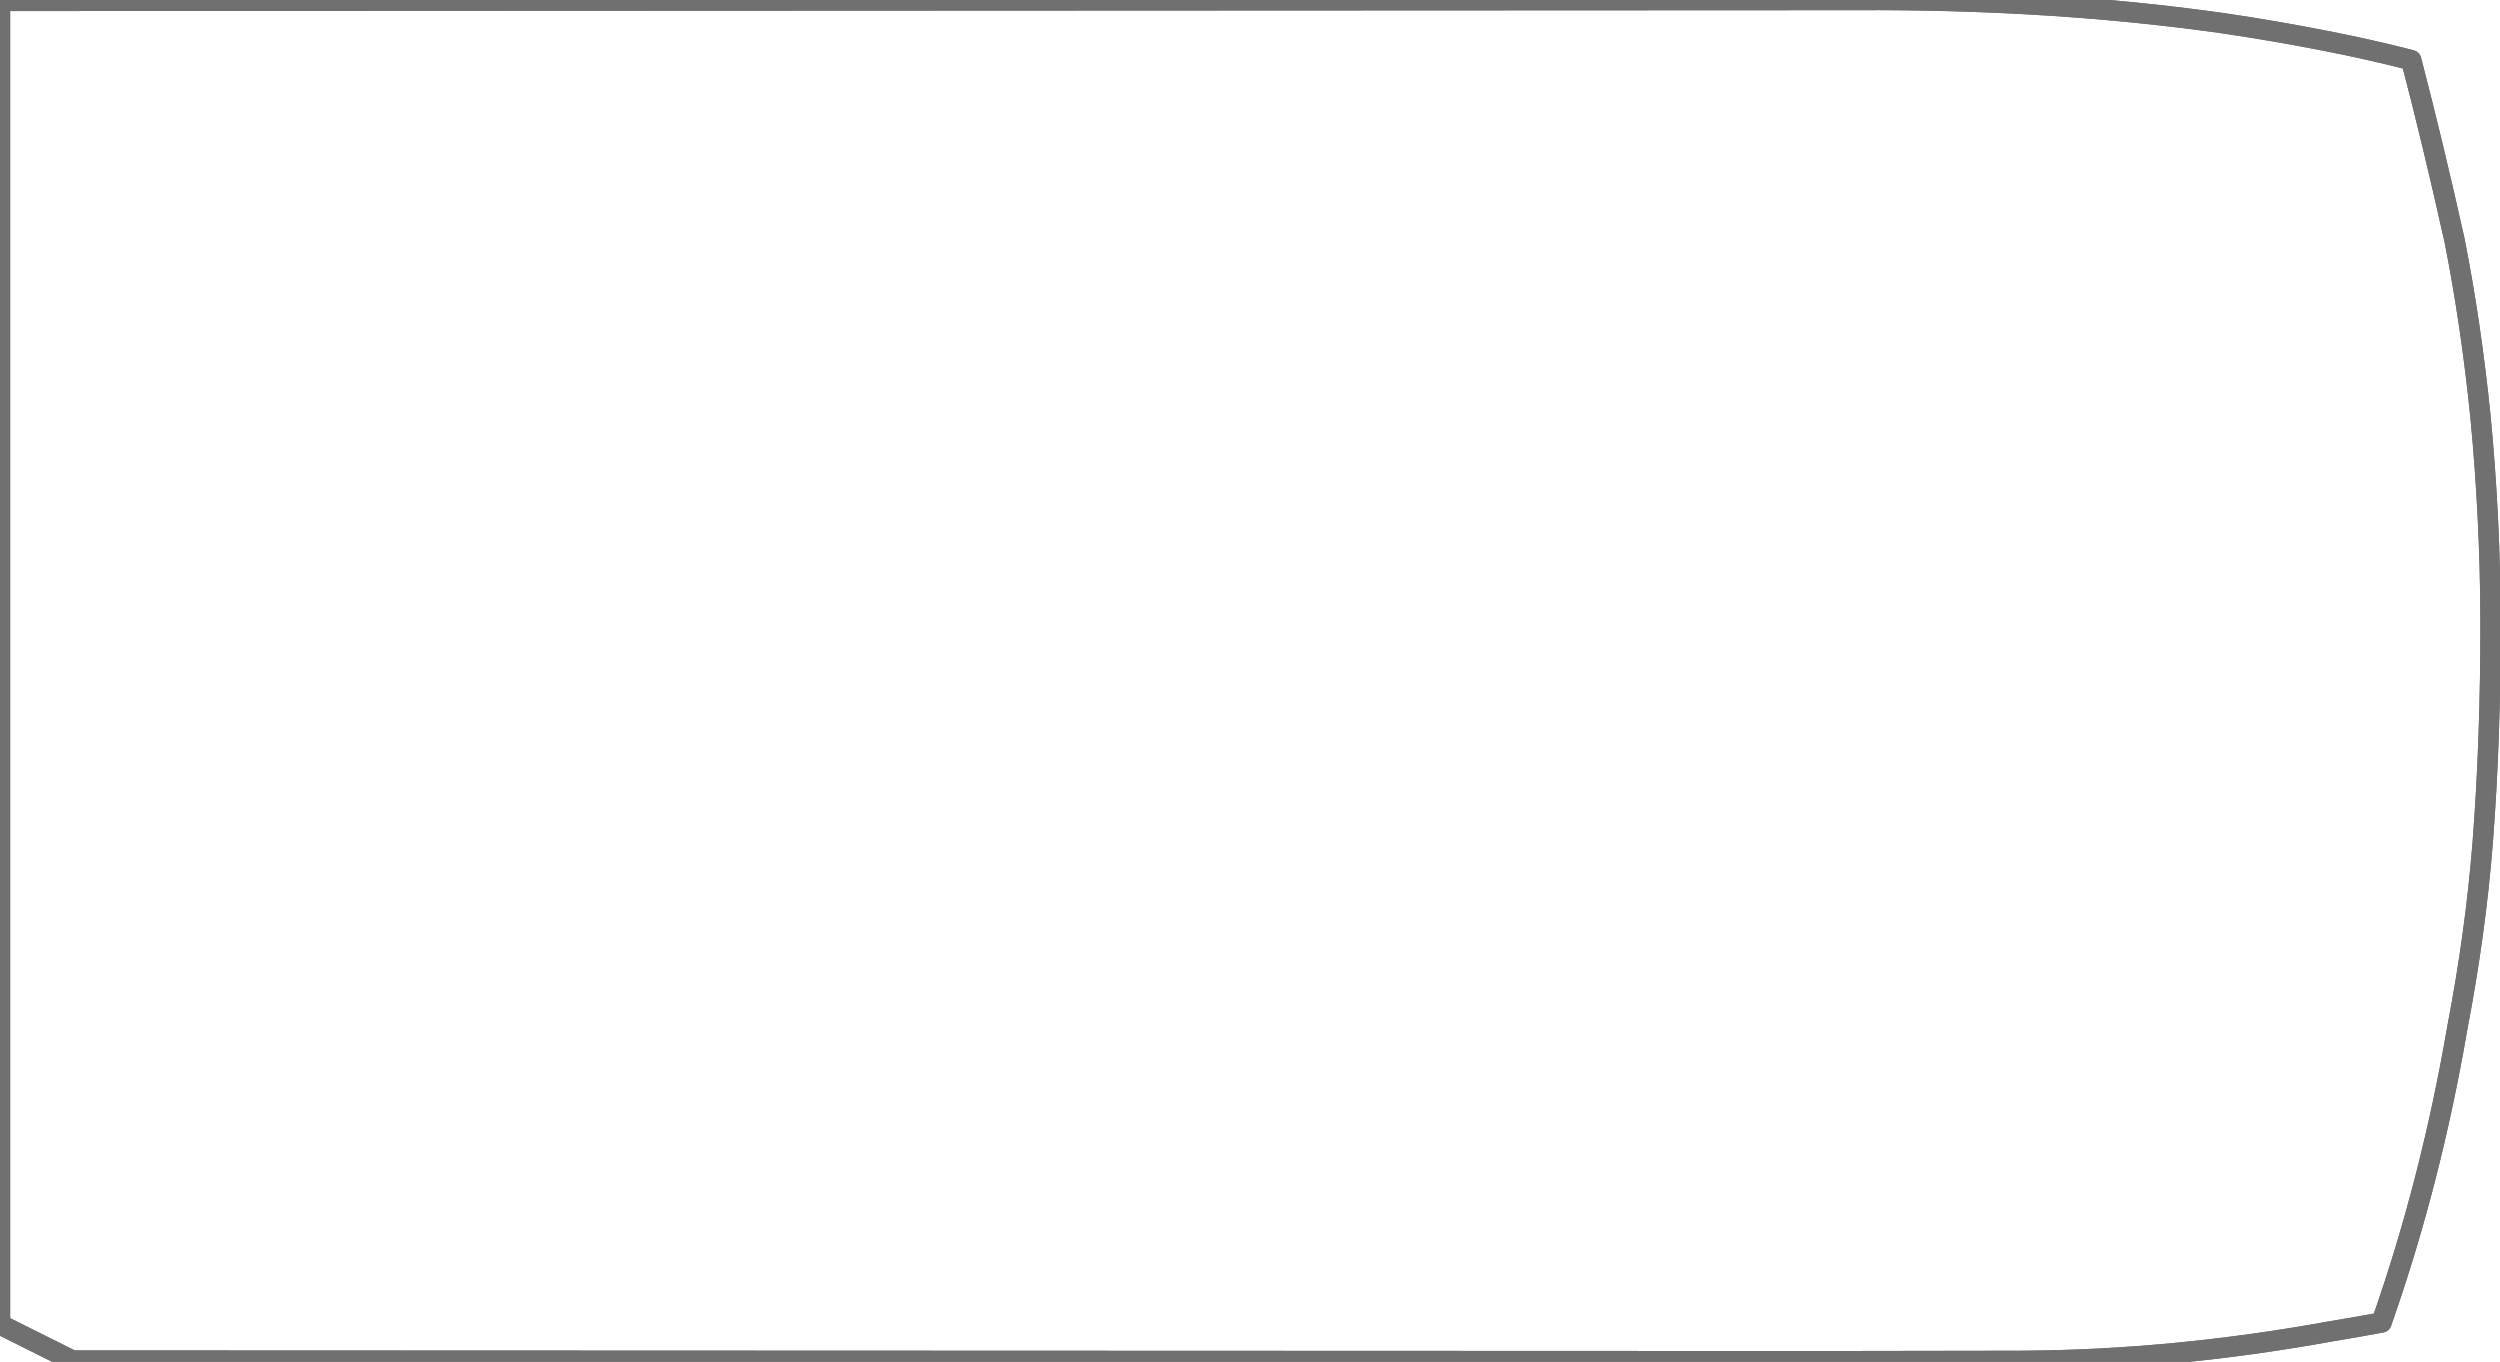 <?xml version="1.0"?>
<!DOCTYPE svg PUBLIC "-//W3C//DTD SVG 1.1//EN" "http://www.w3.org/Graphics/SVG/1.1/DTD/svg11.dtd">
<svg version='1.1' width='246px' height='134px' xmlns='http://www.w3.org/2000/svg' xmlns:xlink='http://www.w3.org/1999/xlink'>
	<g transform="translate(121.718,67.207)">
		<path d="M -121.718 -67.118 L 60.803 -67.203 Q 80.2 -67.31 97.105 -64.912 Q 102.19 -64.16 107.153 -63.18 Q 111.383 -62.358 115.545 -61.29 Q 117.75 -52.828 119.815 -43.525 Q 121.443 -35.288 122.37 -26.122 Q 123.315 -16.26 123.35 -6.188 Q 123.368 5.572 122.58 15.695 Q 121.88 24.575 120.078 33.962 Q 117.47 49.153 112.623 62.925 Q 110.165 63.38 107.623 63.8 Q 92.06 66.632 77.075 66.703 L 57.25 66.735 L -114.6 66.67 L -121.718 63.117 L -121.718 -67.052" fill="none" stroke-width="2" stroke-linejoin="round" stroke-linecap="round" stroke="#707070"/>
		<path d="M -121.718 -67.118 L 60.803 -67.203 Q 80.2 -67.31 97.105 -64.912 Q 102.19 -64.16 107.153 -63.18 Q 111.383 -62.358 115.545 -61.29 Q 117.75 -52.828 119.815 -43.525 Q 121.443 -35.288 122.37 -26.122 Q 123.315 -16.26 123.35 -6.188 Q 123.368 5.572 122.58 15.695 Q 121.88 24.575 120.078 33.962 Q 117.47 49.153 112.623 62.925 Q 110.165 63.38 107.623 63.8 Q 92.06 66.632 77.075 66.703 L 57.25 66.735 L -114.6 66.67 L -121.718 63.117 L -121.718 -67.052" fill="none" stroke-width="2" stroke-linejoin="round" stroke-linecap="round" stroke="#707070"/>
	</g>
</svg>
